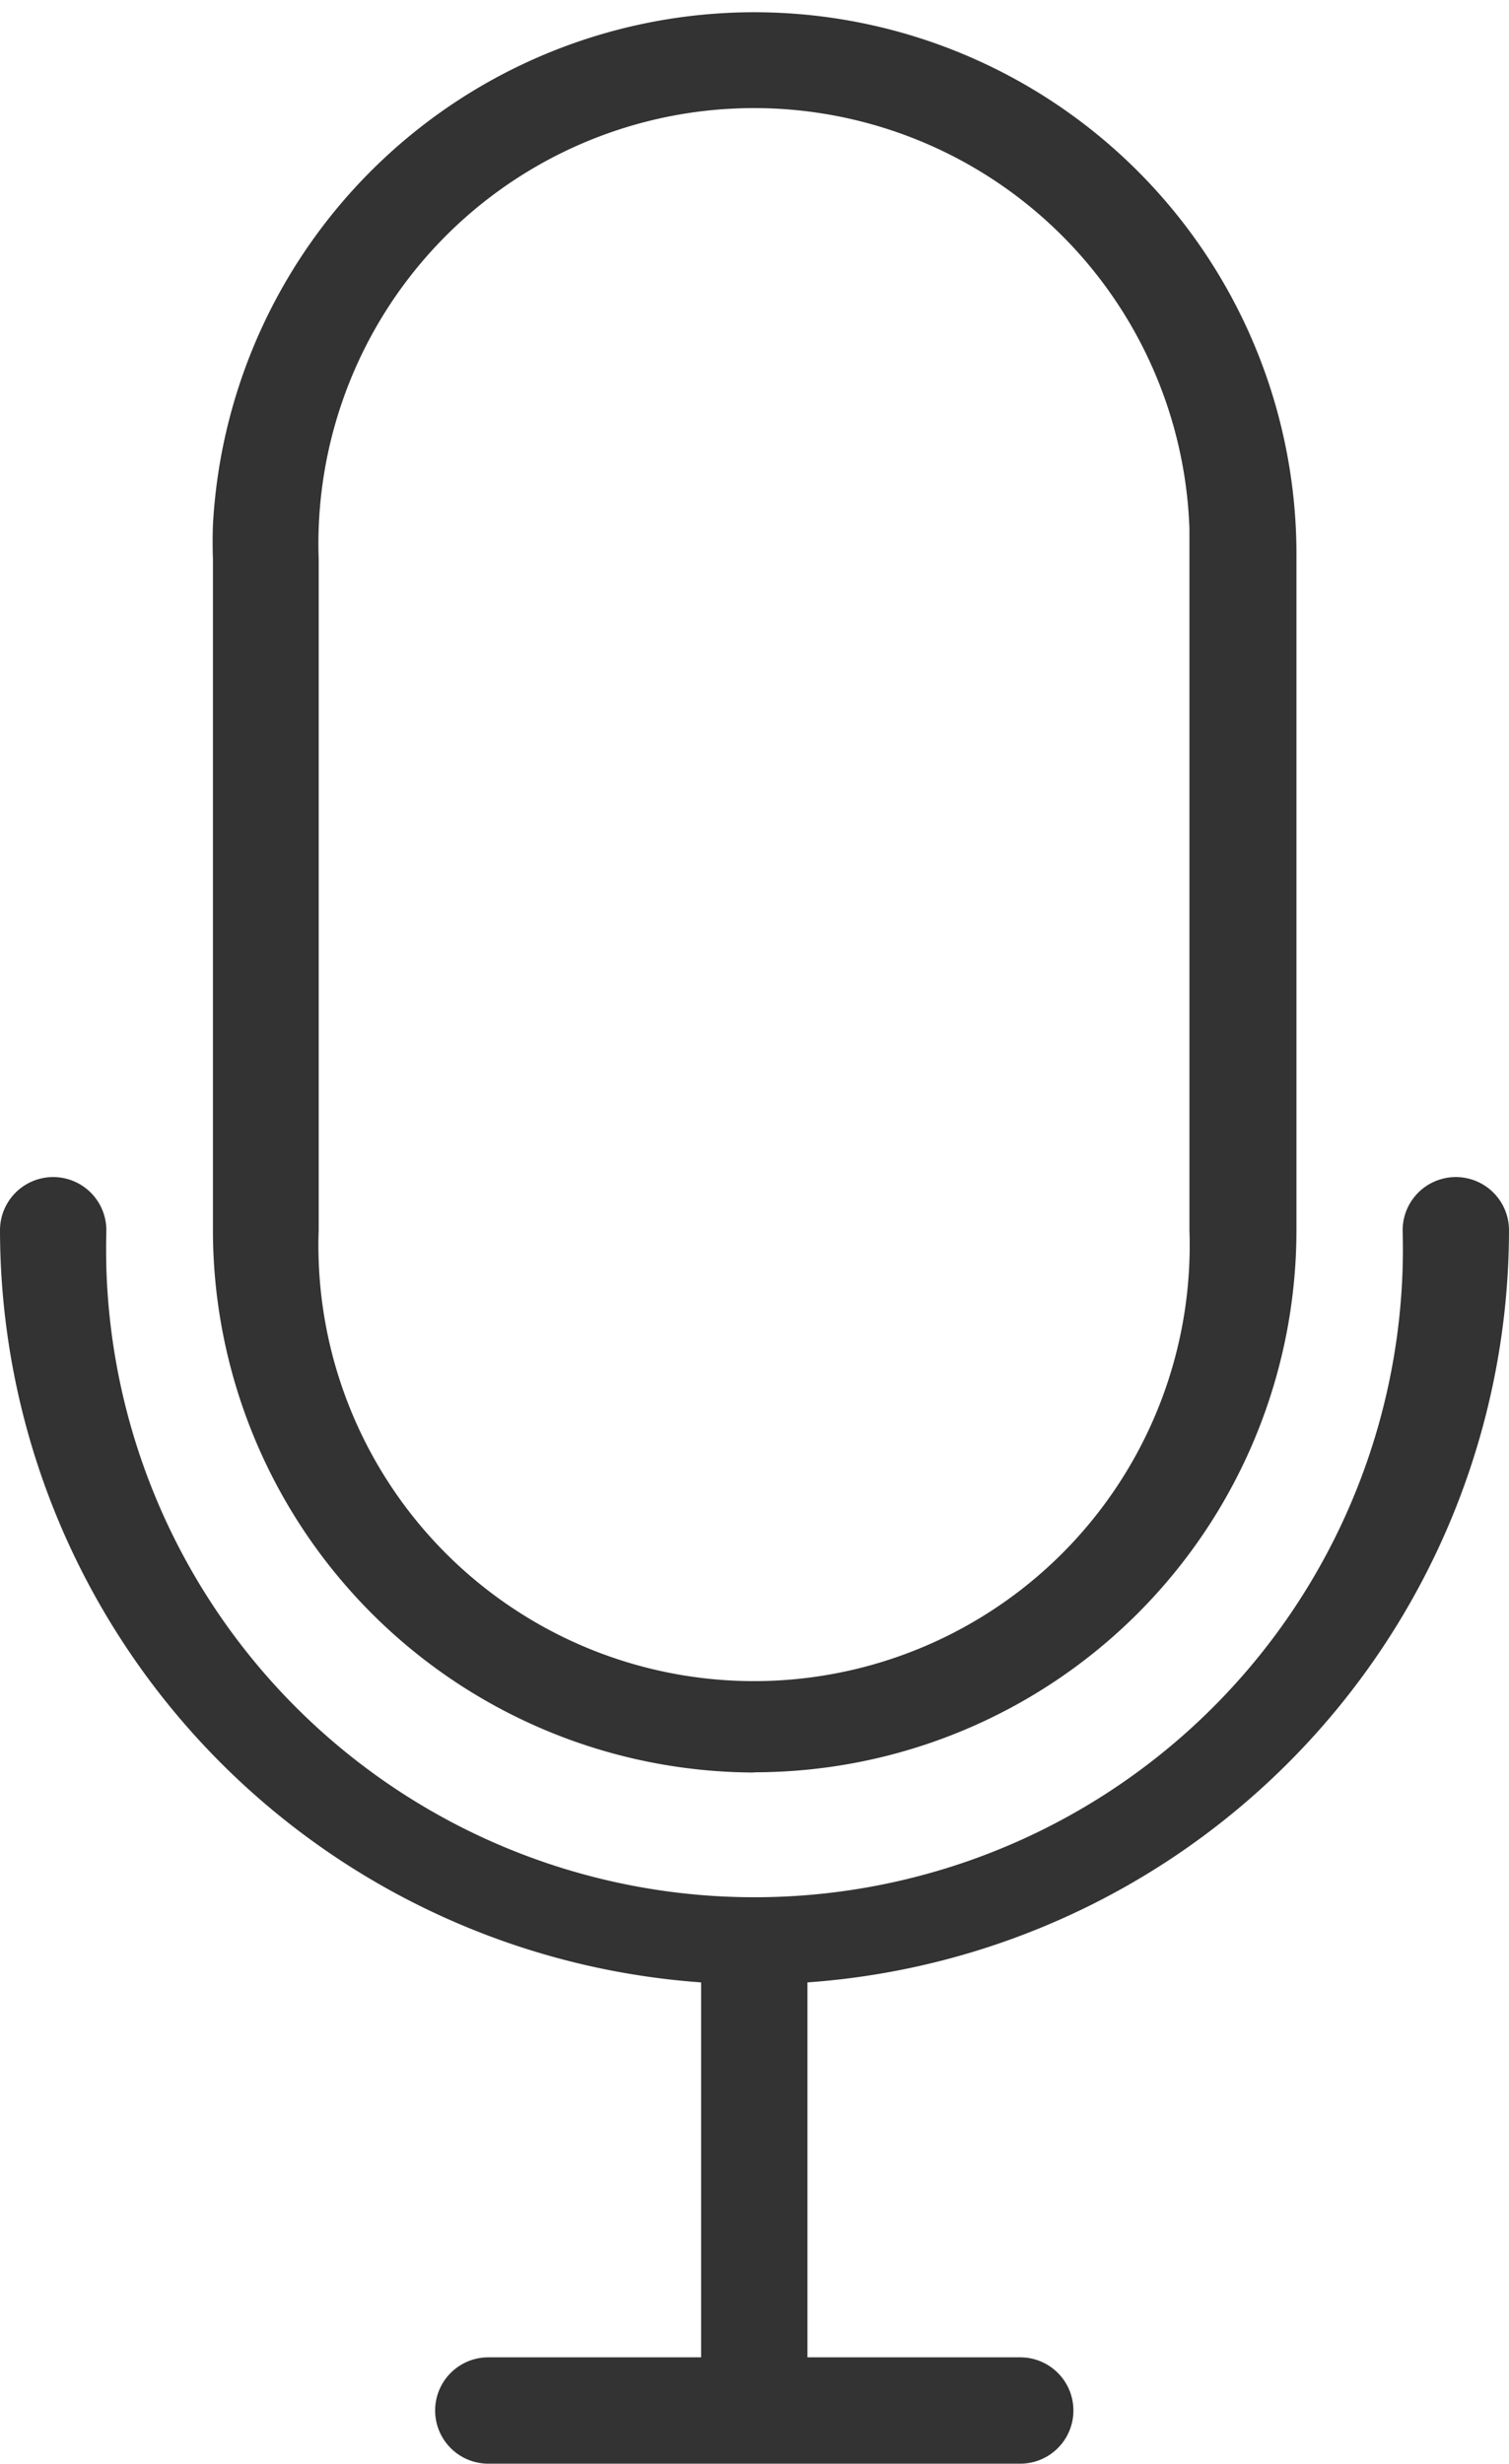<svg xmlns="http://www.w3.org/2000/svg" width="20.318" height="33.172" viewBox="0 0 20.318 33.172">
  <defs>
    <style>
      .cls-1 {
        fill: #333;
      }
    </style>
  </defs>
  <g id="Groupe_731" data-name="Groupe 731" transform="translate(-505.999 -588.147)">
    <path id="Tracé_753" data-name="Tracé 753" class="cls-1" d="M20.317,22.845a.716.716,0,1,0-1.432,0,8.73,8.73,0,0,1-17.454.5q-.006-.249,0-.5a.716.716,0,0,0-1.432,0,10.165,10.165,0,0,0,9.44,10.127v5.048H6.574a.716.716,0,1,0,0,1.432h7.162a.716.716,0,1,0,0-1.432H10.871V32.972a10.164,10.164,0,0,0,9.446-10.127" transform="translate(506 581.866)"/>
    <path id="Tracé_754" data-name="Tracé 754" class="cls-1" d="M11.289,23.862a7.3,7.3,0,0,0,7.3-7.3V7.526A7.3,7.3,0,0,0,4,7.069q-.008.229,0,.458v9.038a7.306,7.306,0,0,0,7.291,7.3M5.424,7.526a5.865,5.865,0,0,1,11.724-.41c0,.136,0,.273,0,.41v9.038a5.865,5.865,0,0,1-11.724.41c-.005-.137-.005-.273,0-.41Z" transform="translate(504.866 588.147)"/>
  </g>
</svg>
